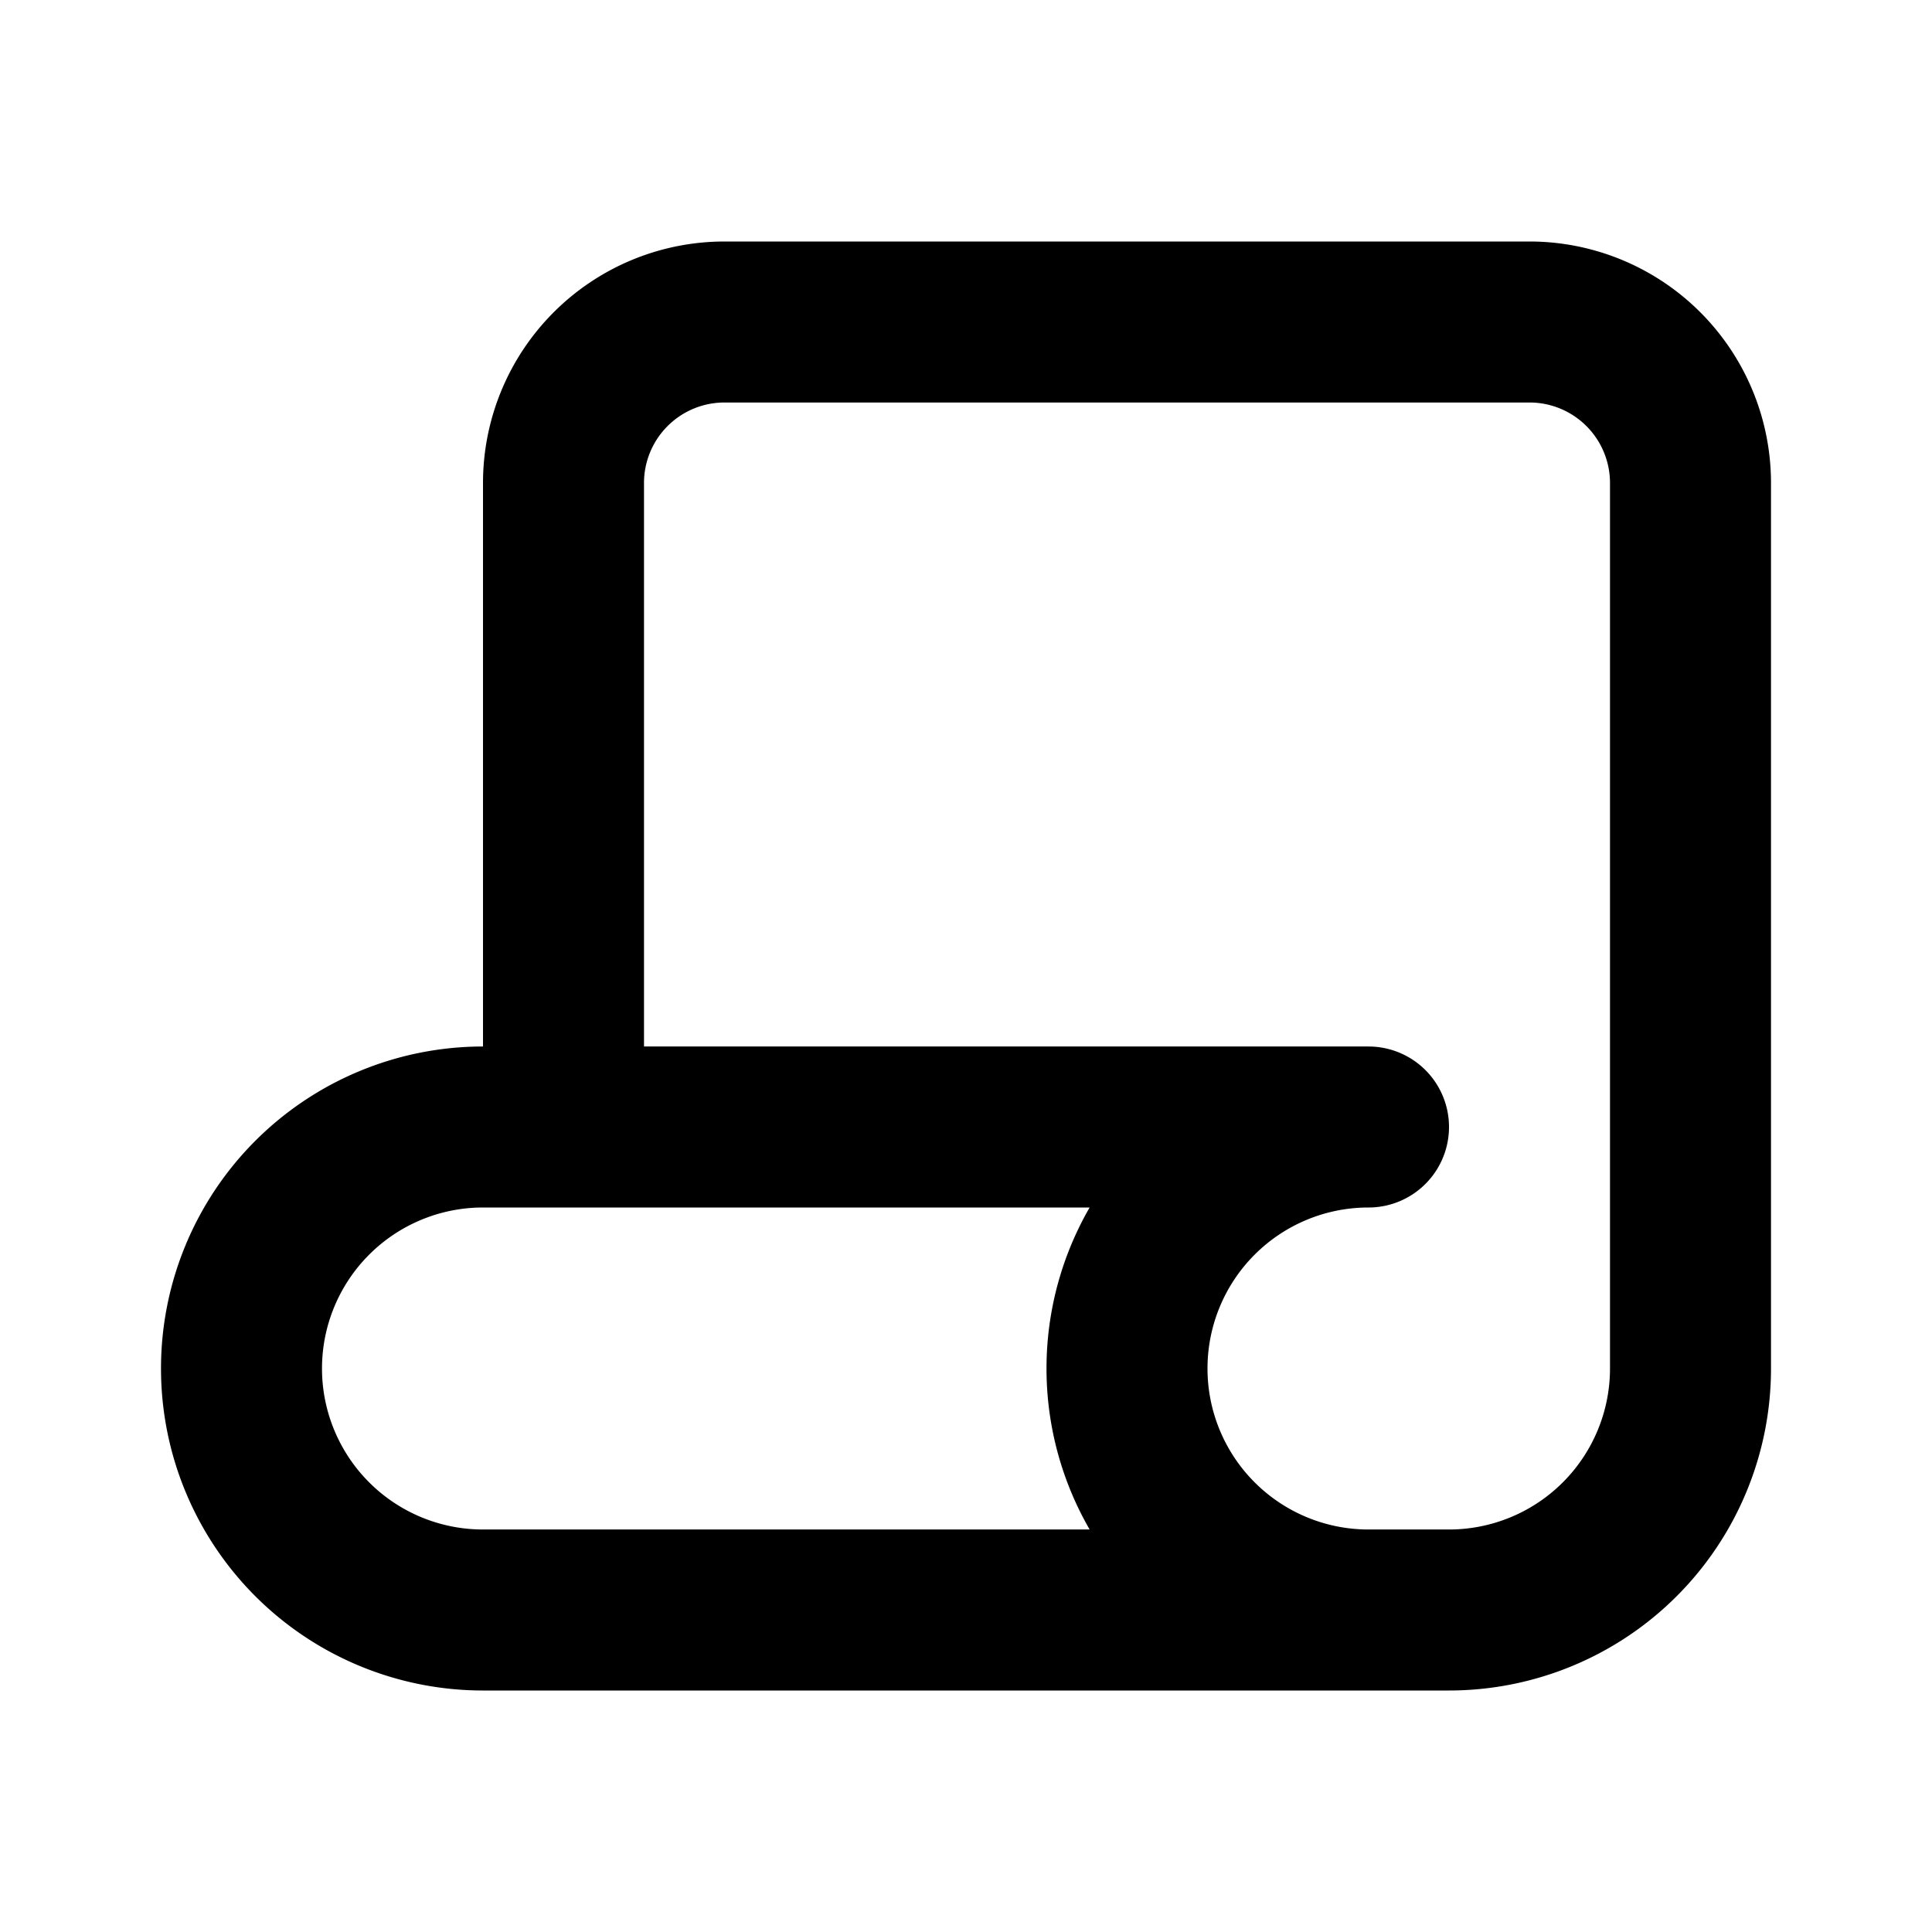 <?xml version="1.0" encoding="utf-8"?>
<!-- Generator: www.svgicons.com -->
<svg xmlns="http://www.w3.org/2000/svg" width="800" height="800" viewBox="0 0 24 24">
<path fill="none" stroke="currentColor" stroke-linecap="round" stroke-linejoin="round" stroke-width="2" d="M17 20H6a3 3 0 0 1 0-6h11a3 3 0 0 0 0 6h1a3 3 0 0 0 3-3V6a2 2 0 0 0-2-2H9a2 2 0 0 0-2 2v8"/>
</svg>